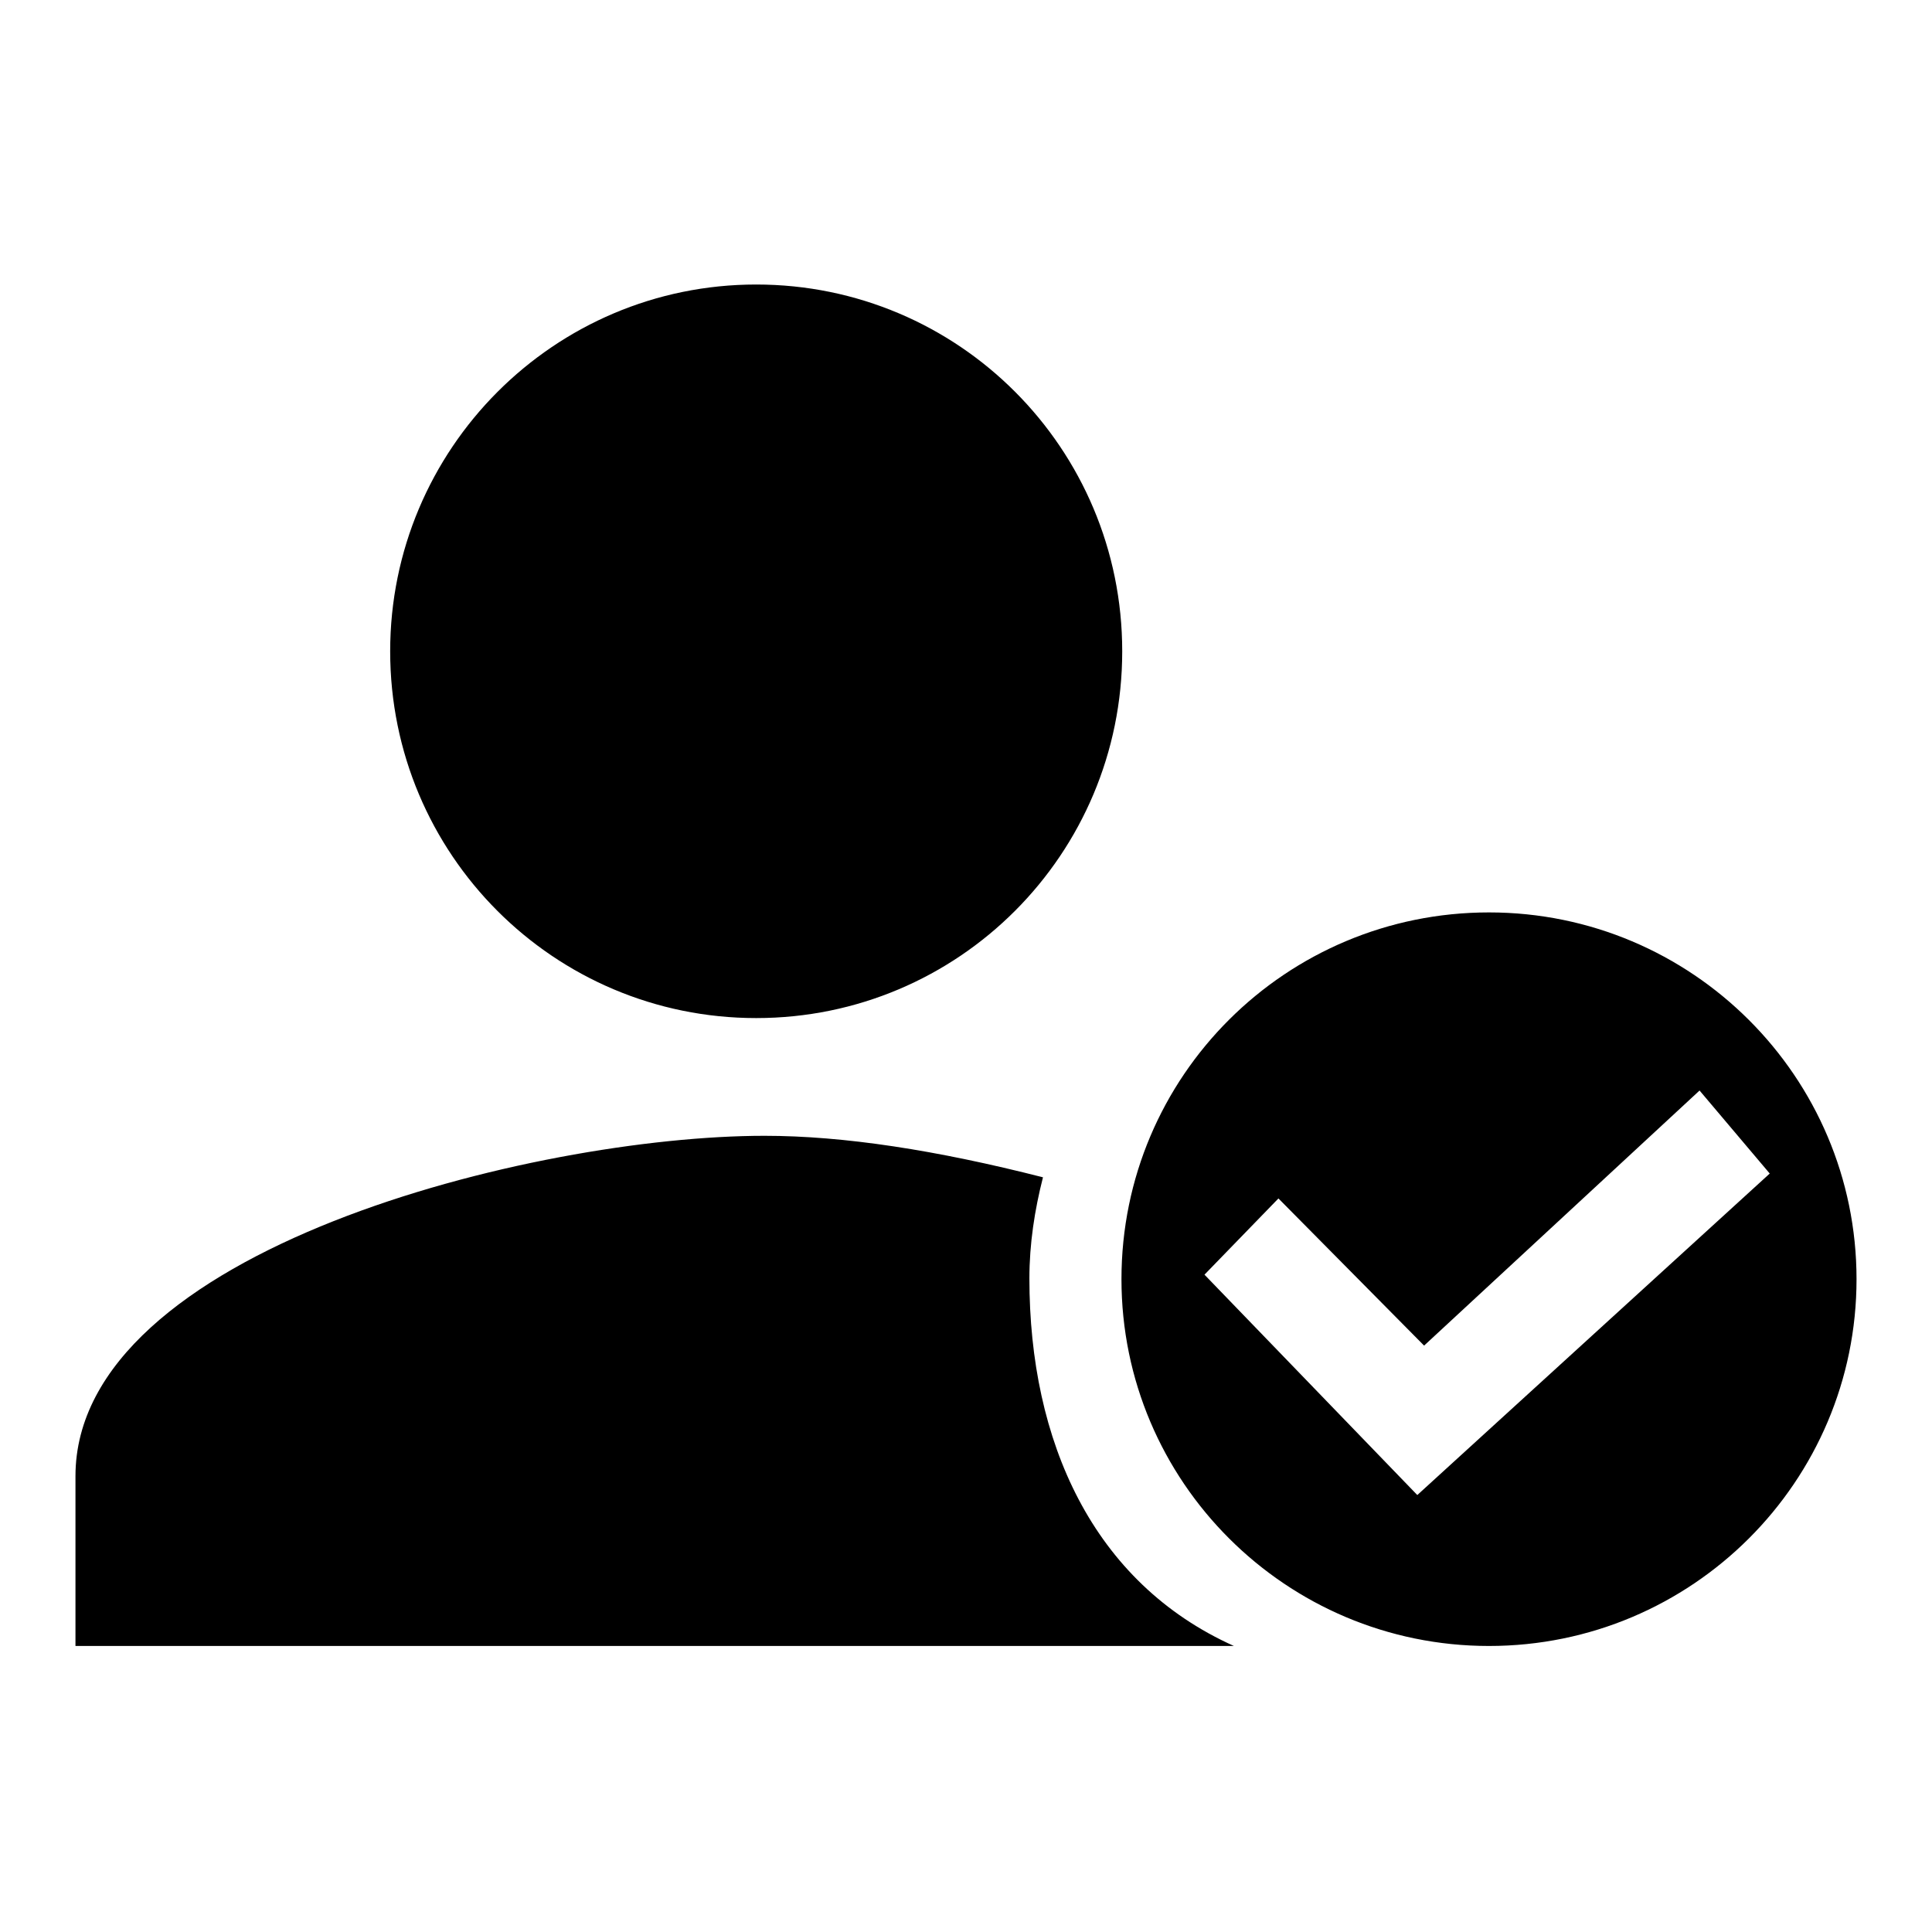 <?xml version="1.0" encoding="utf-8"?>
<!-- Svg Vector Icons : http://www.onlinewebfonts.com/icon -->
<!DOCTYPE svg PUBLIC "-//W3C//DTD SVG 1.1//EN" "http://www.w3.org/Graphics/SVG/1.1/DTD/svg11.dtd">
<svg version="1.1" xmlns="http://www.w3.org/2000/svg" xmlns:xlink="http://www.w3.org/1999/xlink" x="0px" y="0px" viewBox="0 0 256 256" enable-background="new 0 0 256 256" xml:space="preserve">
<g> <path fill="#000000" d="M197.3,218.1c-26.9,0-48.7-21.8-48.7-48.6c0-26.9,21.8-48.6,48.7-48.6c26.9,0,48.7,21.8,48.7,48.6 C246,196.3,224.2,218.1,197.3,218.1z M225.2,144.5l-36.5,33.8l-19.3-19.5l-9.8,10.1l28.2,29.2l46.7-42.6L225.2,144.5z M100.2,134.9 c-26.8,0-48.5-21.7-48.5-48.6c0-26.8,21.7-48.6,48.5-48.6c26.8,0,48.5,21.7,48.5,48.6S127,134.9,100.2,134.9z M138.2,156 c-1.1,4.3-1.8,8.8-1.8,13.4c0,21.6,8.4,40.3,27.1,48.7H10v-22.5c0-30,60.8-45.1,91.3-45.1C111.8,150.5,124.1,152.4,138.2,156z"/></g>
</svg>
